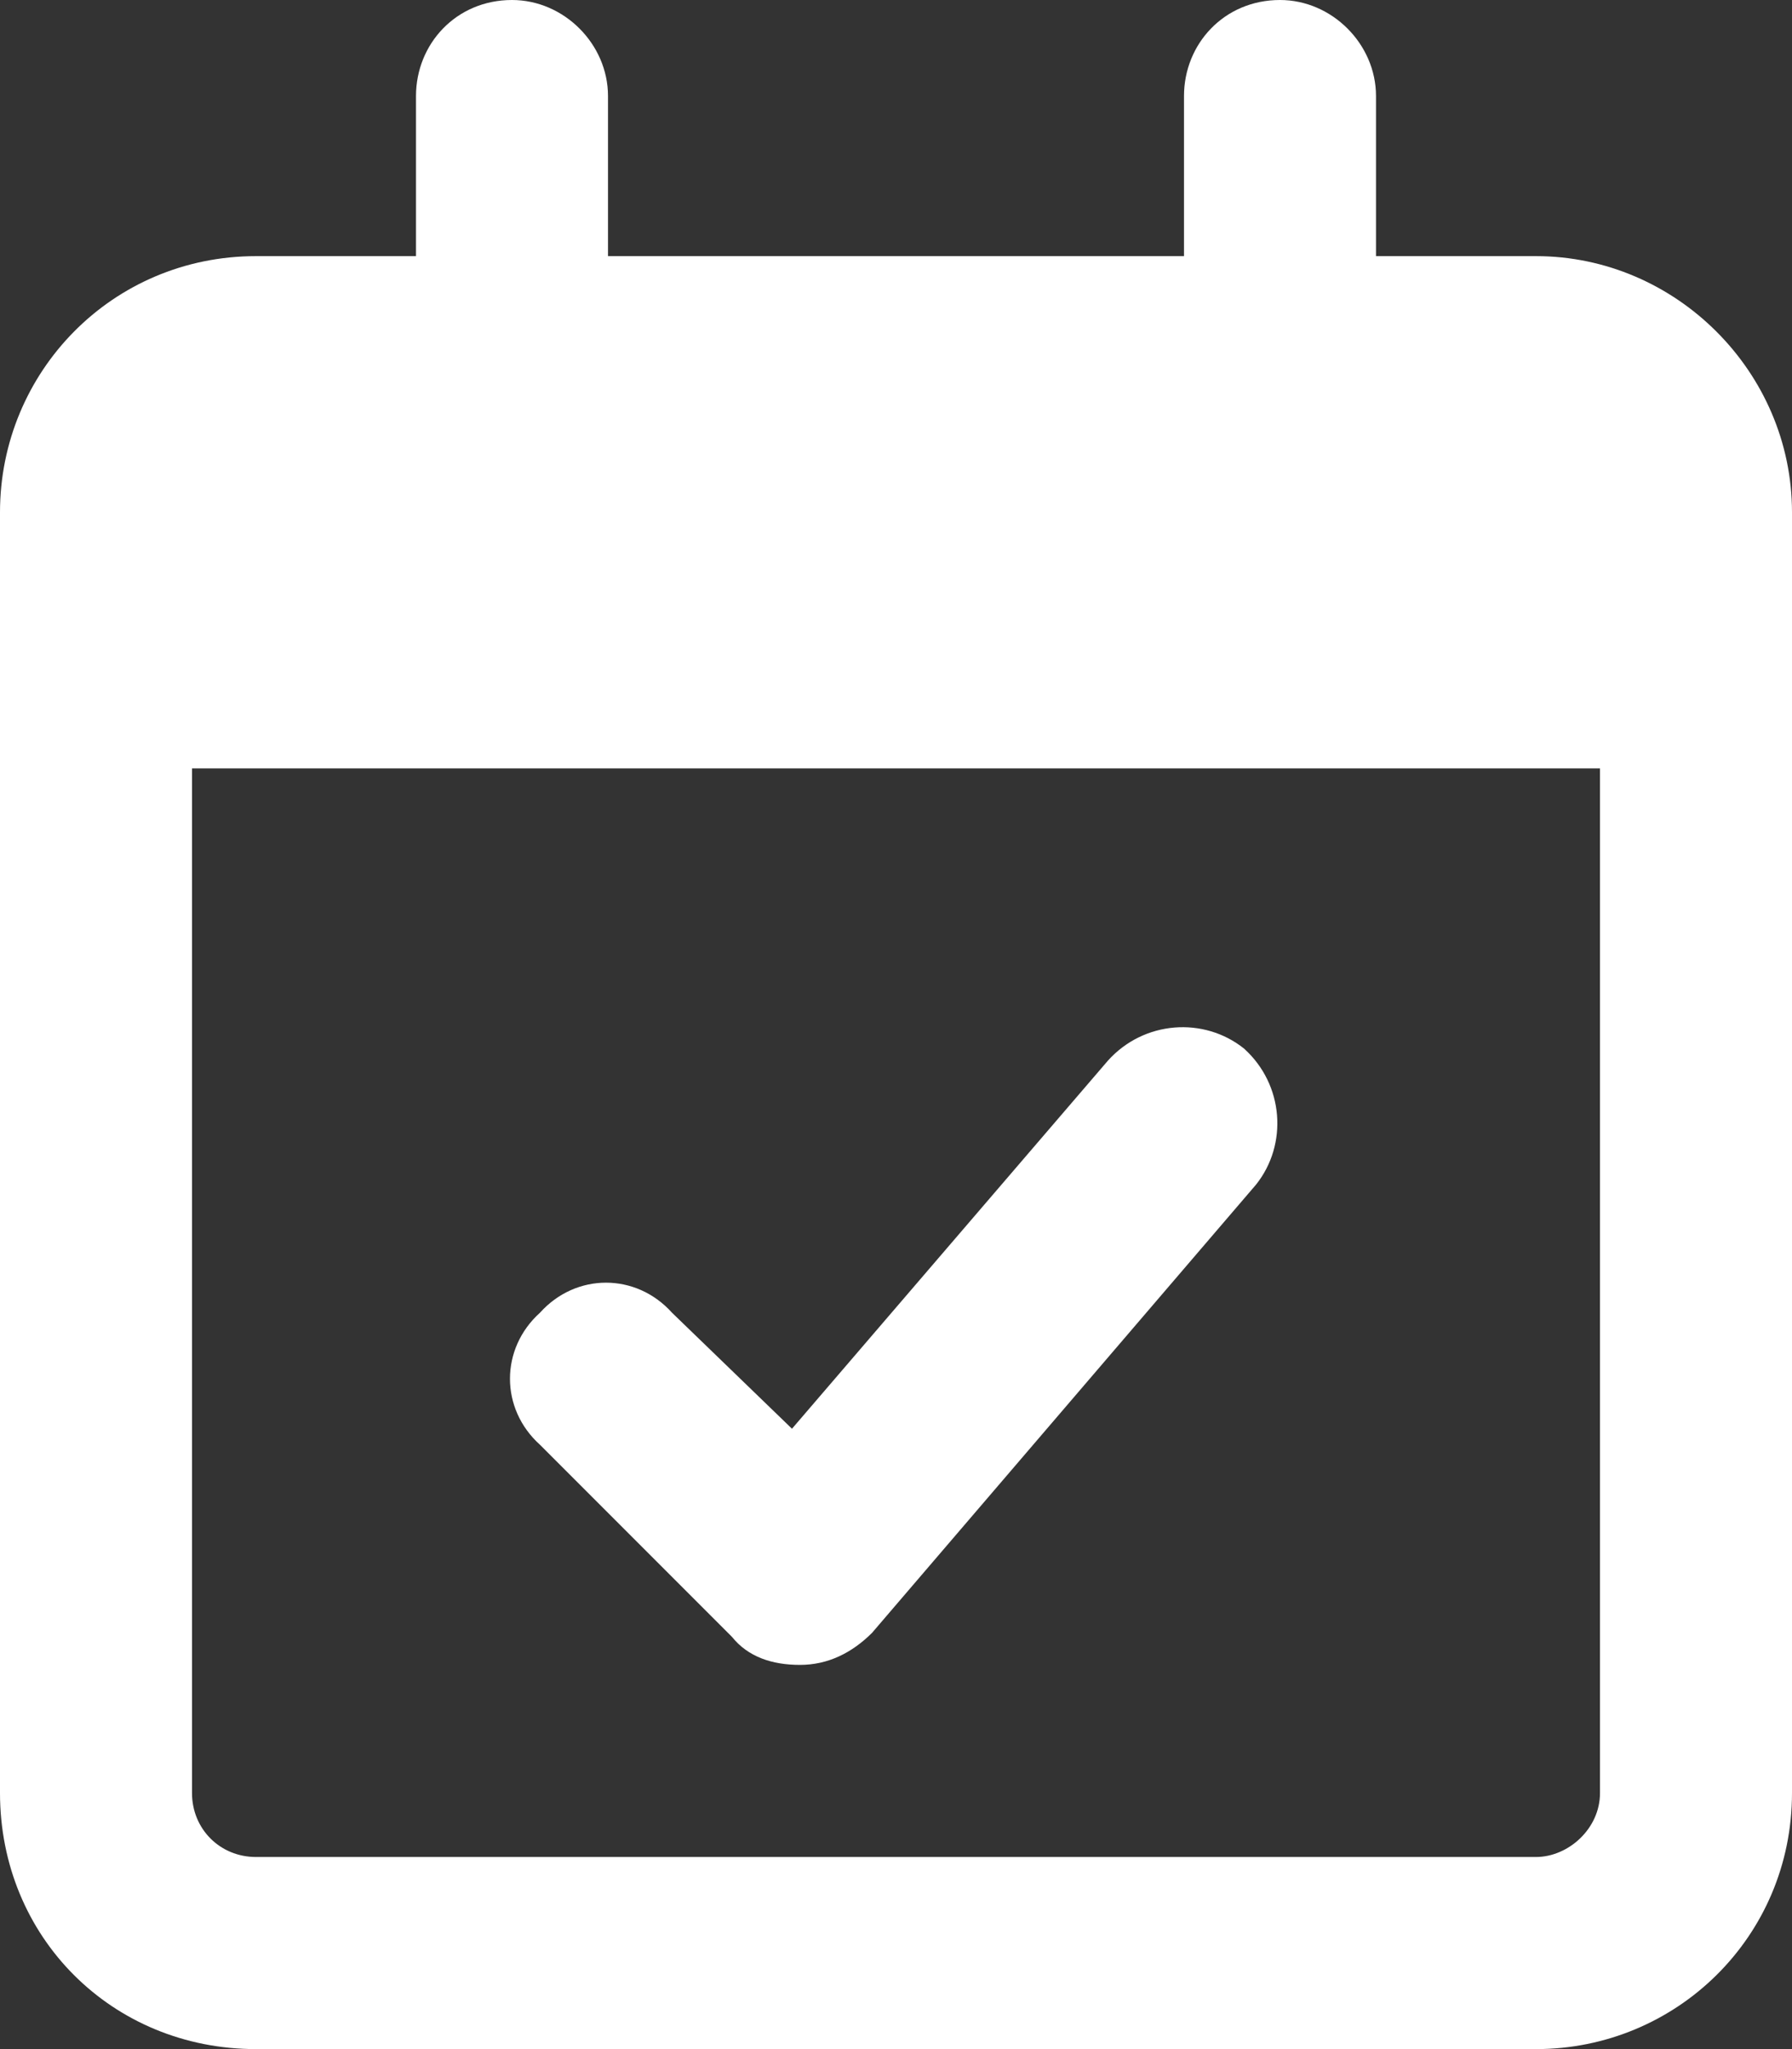 <svg width="21" height="24" viewBox="0 0 21 24" fill="none" xmlns="http://www.w3.org/2000/svg">
<rect x="0" y="0" width="21" height="24" fill="#333333" stroke="none"/>
<path d="M8.578 19.172C8.766 19.406 9.047 19.5 9.375 19.5C9.703 19.5 9.984 19.359 10.219 19.125L14.719 13.875C15.094 13.406 15.047 12.703 14.578 12.281C14.109 11.906 13.406 11.953 12.984 12.422L9.281 16.734L7.875 15.375C7.453 14.906 6.75 14.906 6.328 15.375C5.859 15.797 5.859 16.5 6.328 16.922L8.578 19.172ZM18 3H16.125V1.125C16.125 0.516 15.609 0 15 0C14.344 0 13.875 0.516 13.875 1.125V3H7.125V1.125C7.125 0.516 6.609 0 6 0C5.344 0 4.875 0.516 4.875 1.125V3H3C1.312 3 0 4.359 0 6V21C0 22.688 1.312 24 3 24H18C19.641 24 21 22.688 21 21V6C21 4.359 19.641 3 18 3ZM18.75 21C18.75 21.422 18.375 21.75 18 21.75H3C2.578 21.75 2.25 21.422 2.25 21V9H18.75V21Z" fill="white"/>
</svg>
